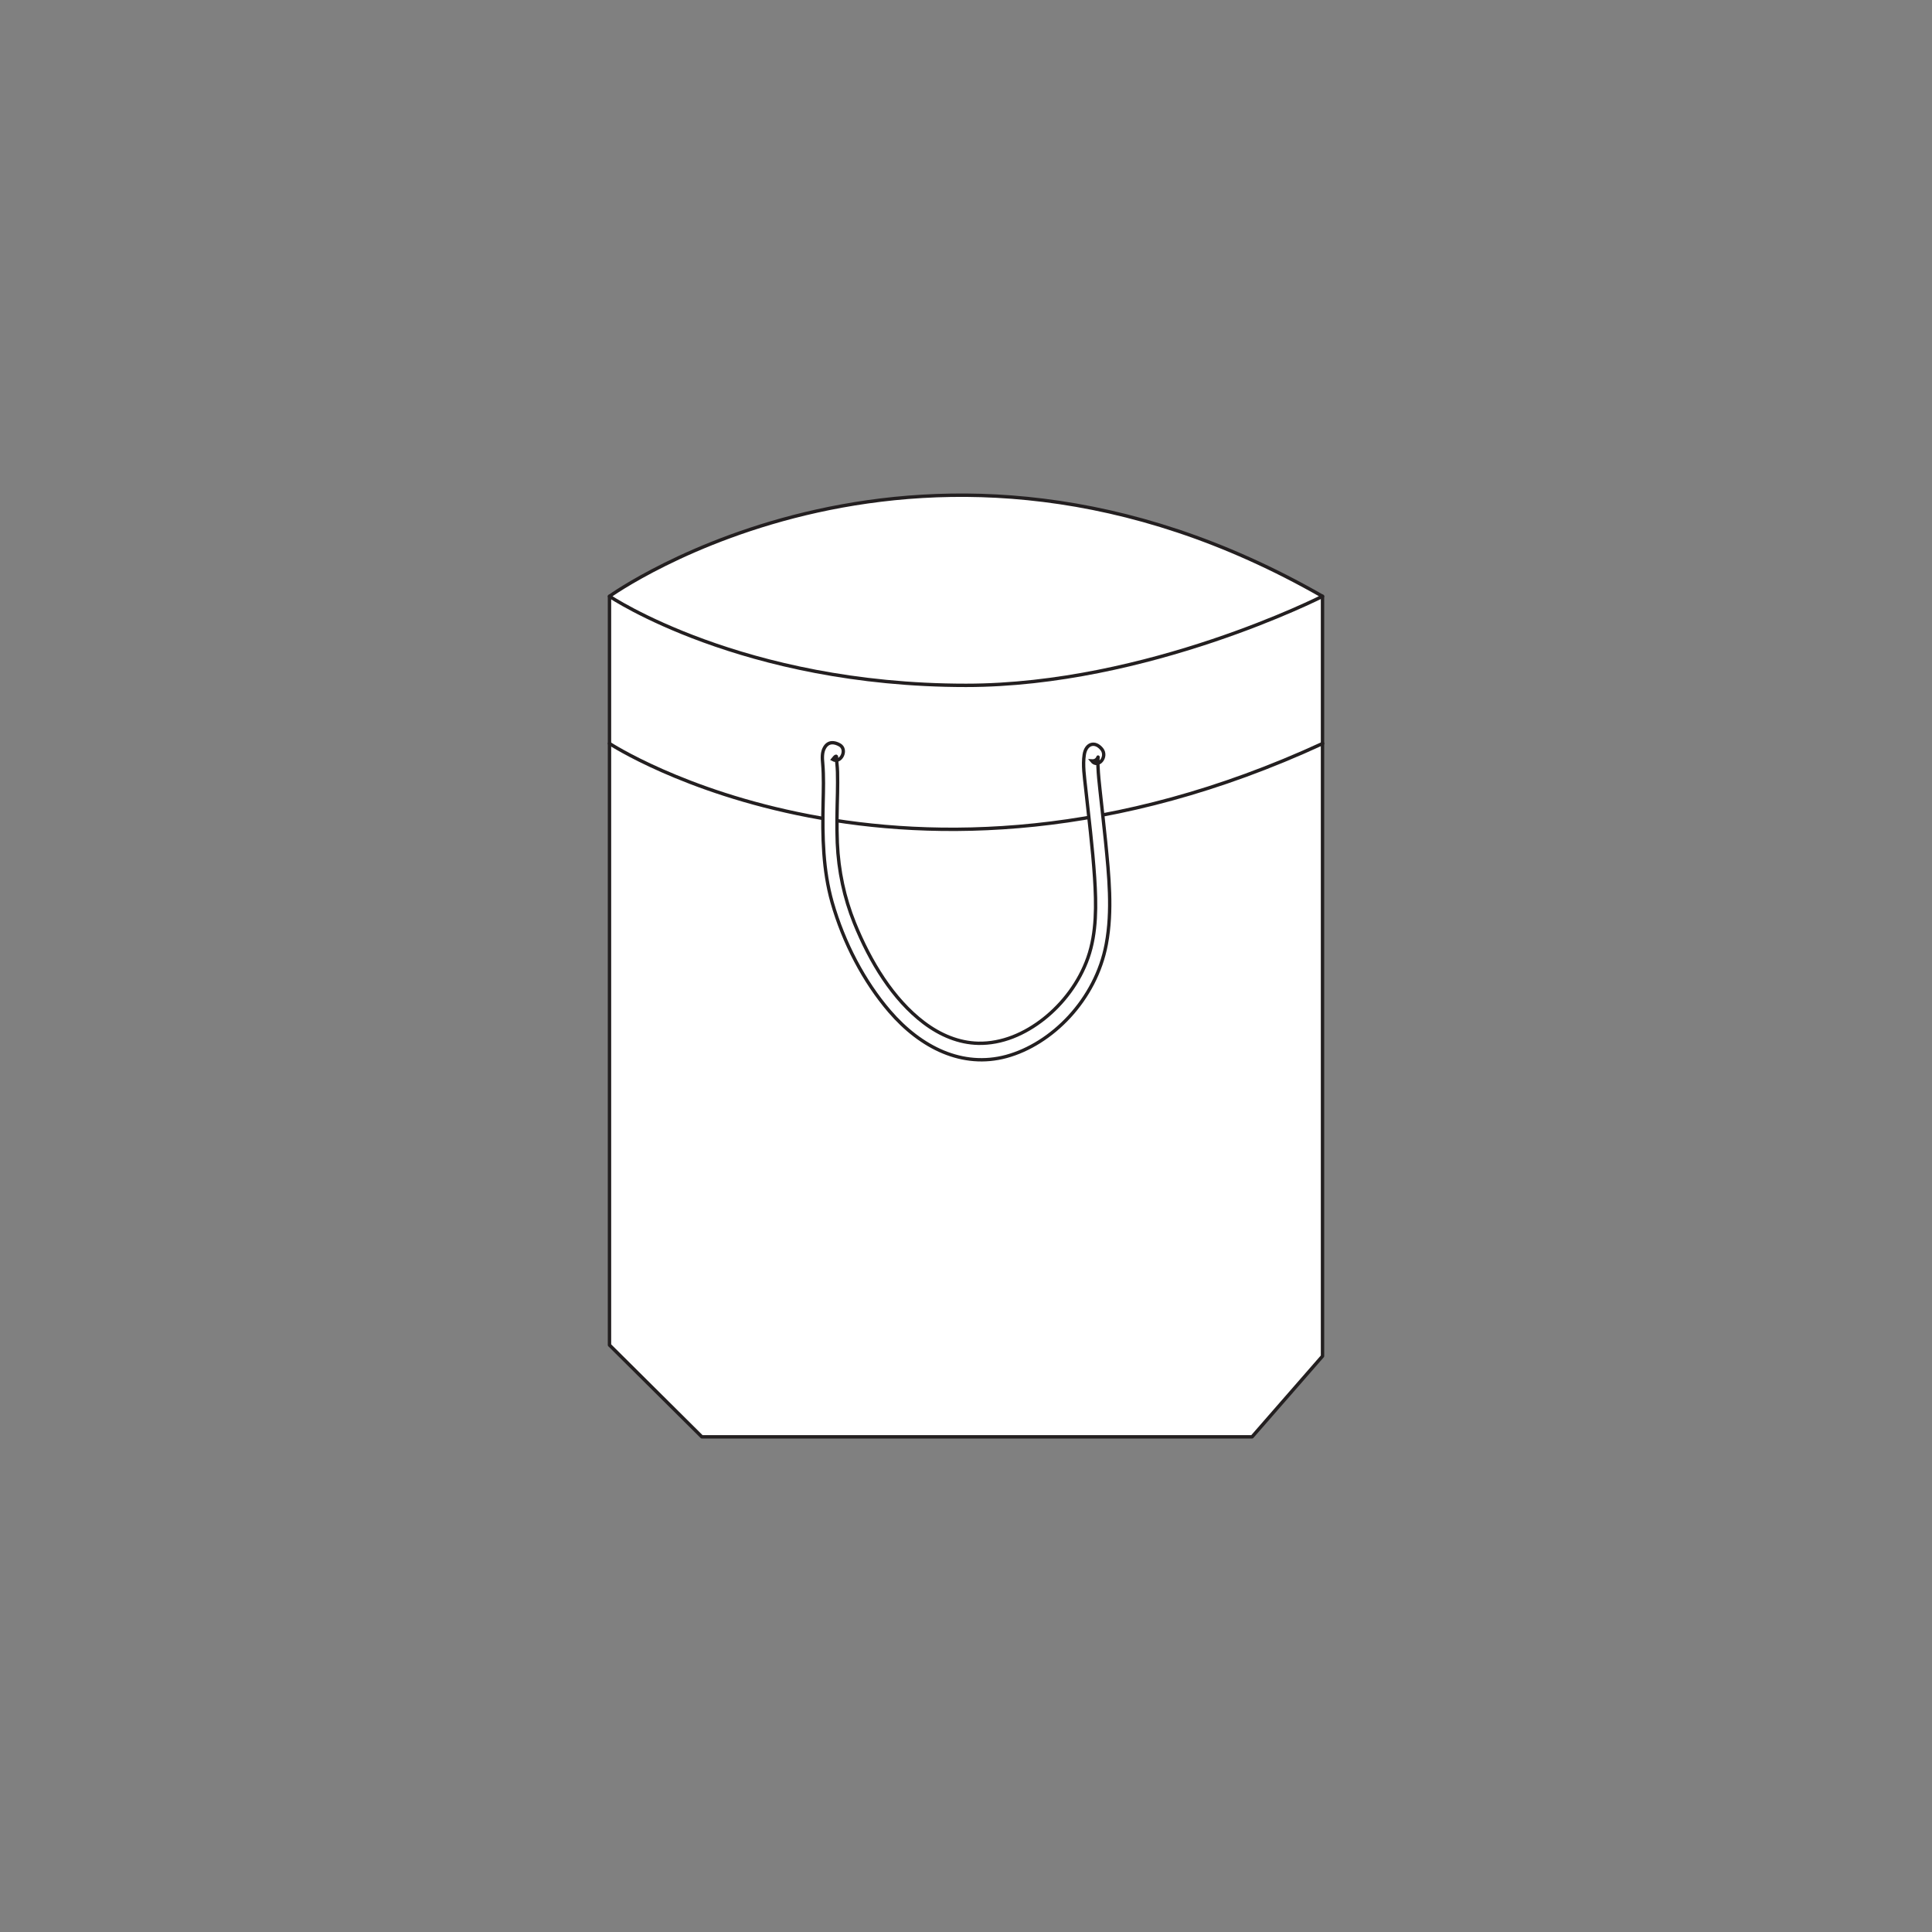 <?xml version="1.0" encoding="utf-8"?>
<!-- Generator: Adobe Illustrator 25.4.1, SVG Export Plug-In . SVG Version: 6.00 Build 0)  -->
<svg version="1.1" id="Layer_1" xmlns="http://www.w3.org/2000/svg" xmlns:xlink="http://www.w3.org/1999/xlink" x="0px" y="0px"
	 viewBox="0 0 1920 1920" style="enable-background:new 0 0 1920 1920;" xml:space="preserve">
<rect x="0" y="0" width="1920" height="1920" fill="#808080" stroke="none"/>
<style type="text/css">
	.st0{fill:#FFFFFF;stroke:#231F20;stroke-width:3.377;stroke-linecap:round;stroke-linejoin:round;stroke-miterlimit:10;}
	.st1{fill:#FFFFFF;stroke:#231F20;stroke-width:3.337;stroke-miterlimit:10;}
</style>
<g>
	<polyline class="st0" points="605.7,592.6 605.7,1336.7 697.5,1427.9 1244.3,1427.9 1314.3,1347.7 1314.3,592.6 	"/>
	<path class="st0" d="M605.7,738.9c0,0,292.8,191.9,708.7,0"/>
	<path class="st0" d="M605.7,592.6c0,0,131.6,88.5,354.3,88.5c180.4,0,354.3-88.5,354.3-88.5l0,0
		C919.8,366.5,605.7,592.6,605.7,592.6L605.7,592.6z"/>
	<path class="st1" d="M834.5,740.3c-5.3-3-11.4-3.7-15.1,2.8c-2.6,4.5-2.3,10.4-1.8,15.6c1.1,13,0.7,26.1,0.4,39.2
		c-0.8,33.3-0.1,66.9,8.9,98.7c11.5,40.3,31.7,78.8,57.2,108.5c31.1,36.1,72.4,56.5,115.9,44.8c45.3-12.3,89-56.2,99.4-111.6
		c6.3-33.4,2.6-68.5-0.7-102.1c-1.7-17.3-3.8-34.5-5.6-51.7c-0.8-7.4-1.6-14.8-1.9-22.2c-0.1-2.6-0.3-5.3-0.1-7.8c0.3-4.1,0-1.1,0-1
		c0.1-0.6,0.2-1.1,0.3-1.6c-1,3-3.2,4.5-6.4,4.3c6.3,7.7,16.1-4.1,9.9-11.8c-6.7-8.2-15.7-5.6-17.4,5.6c-1.6,10.4,0.2,22,1.3,32.3
		c3.2,30,7,59.8,9,90c1.7,26.5,2.2,54.5-6.6,79.5c-8.7,24.7-25,45.7-43.6,60.5c-19.3,15.3-42,25-65.4,24.5
		c-19.3-0.4-37.7-8.1-54-20.4c-30.7-23.2-53.5-60.6-69.1-99.2c-10.1-25.1-15.8-51.7-17-79.6c-0.7-16.6-0.2-33.1,0.2-49.7
		c0.1-6.9,0.2-13.8,0-20.7c-0.1-2.9-0.3-5.8-0.6-8.6c-0.1-1-0.2-2-0.3-3c-0.1-0.8-0.1-1.6-0.1-2.4c0.3-2.6-0.9-2.2-3.8,1.5
		C835.5,759.3,842.6,745,834.5,740.3L834.5,740.3z"/>
</g>
</svg>
